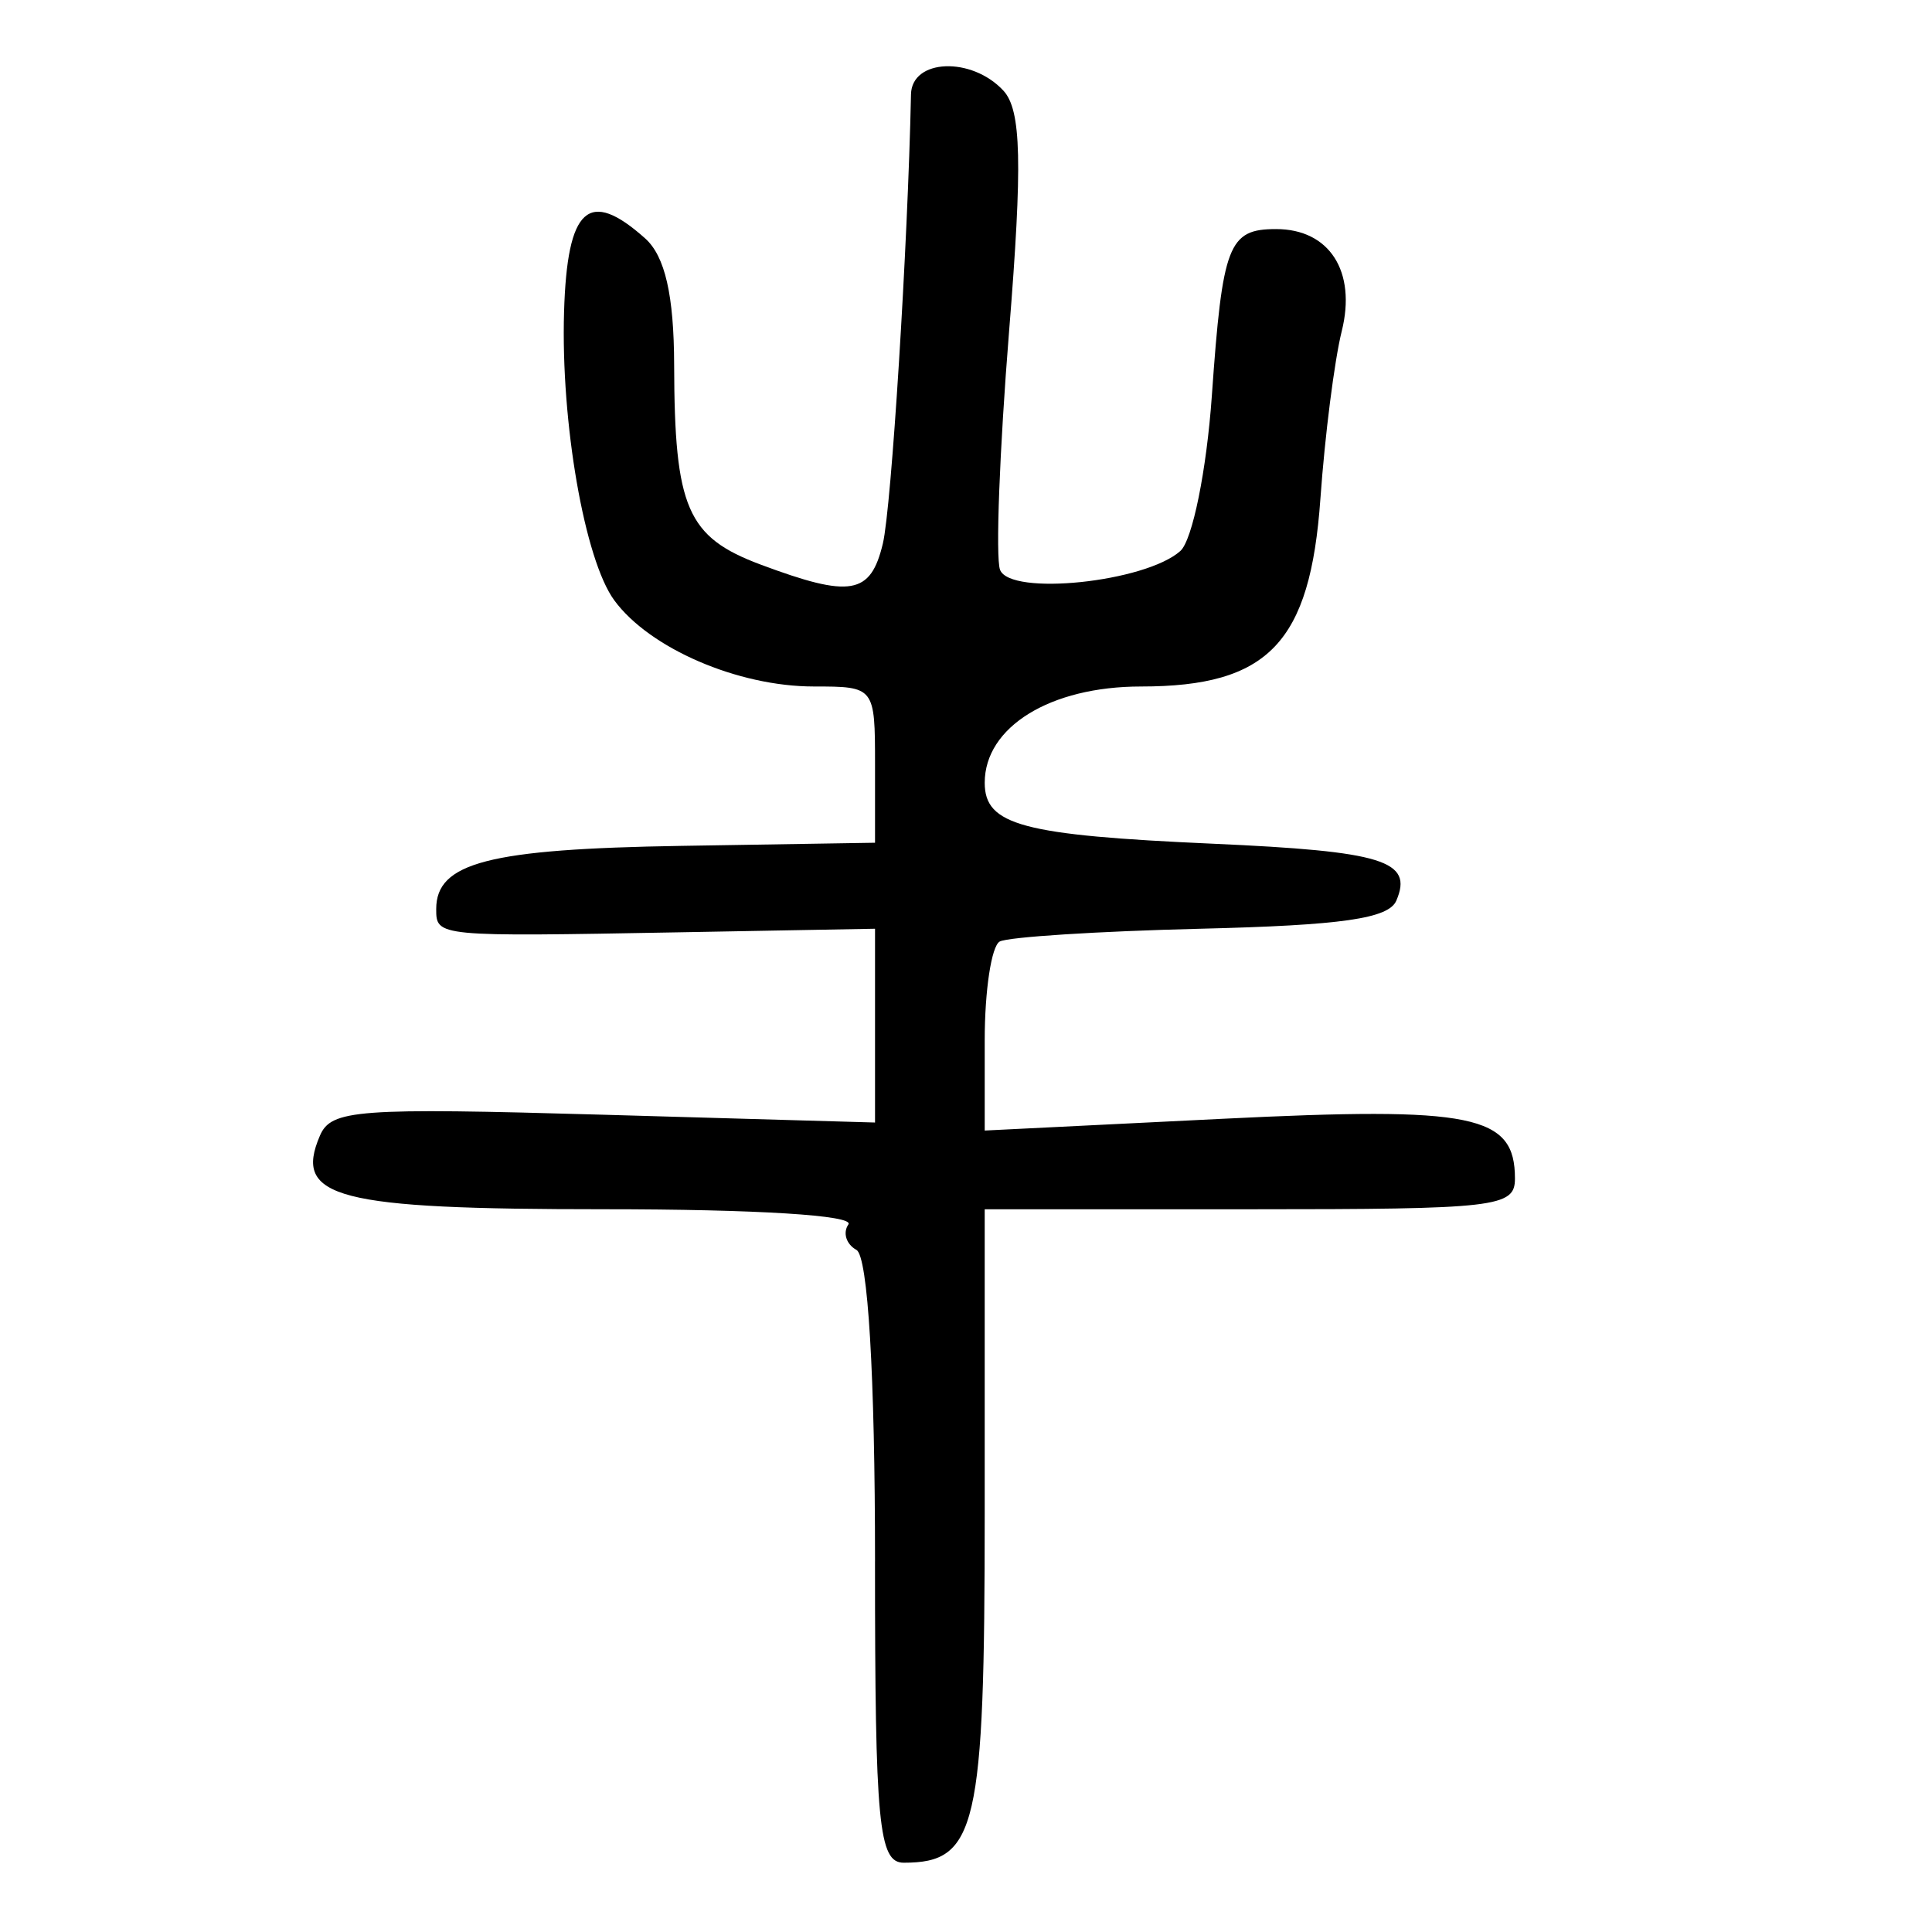 <?xml version="1.0" encoding="UTF-8" standalone="no"?>
<!-- Created with Inkscape (http://www.inkscape.org/) -->

<svg
   xmlns:dc="http://purl.org/dc/elements/1.1/"
   xmlns:cc="http://creativecommons.org/ns#"
   xmlns:rdf="http://www.w3.org/1999/02/22-rdf-syntax-ns#"
   xmlns:svg="http://www.w3.org/2000/svg"
   xmlns="http://www.w3.org/2000/svg"
   xmlns:sodipodi="http://sodipodi.sourceforge.net/DTD/sodipodi-0.dtd"
   xmlns:inkscape="http://www.inkscape.org/namespaces/inkscape"
   version="1.0"
   width="300"
   height="300"
   id="svg2"
   inkscape:version="0.48.3.1 r9886"
   sodipodi:docname="dessin.svg">
  <sodipodi:namedview
     pagecolor="#ffffff"
     bordercolor="#666666"
     borderopacity="1"
     objecttolerance="10"
     gridtolerance="10"
     guidetolerance="10"
     inkscape:pageopacity="0"
     inkscape:pageshadow="2"
     inkscape:window-width="1215"
     inkscape:window-height="1000"
     id="namedview2988"
     showgrid="false"
     inkscape:zoom="2.2250294"
     inkscape:cx="124.56767"
     inkscape:cy="138.09744"
     inkscape:window-x="65"
     inkscape:window-y="24"
     inkscape:window-maximized="1"
     inkscape:current-layer="svg2" />
  <defs
     id="defs5" />
  <path
     style="fill:#000000"
     d="m 135.874,242.458 c 0,-28.95 -1.1,-47.386 -2.885,-48.372 -1.587,-0.876 -2.15,-2.656 -1.252,-3.955 0.978,-1.414 -14.237,-2.361 -37.935,-2.361 -41.578,0 -48.286,-1.737 -44.125,-11.425 1.741,-4.054 5.738,-4.349 44.056,-3.25 l 42.141,1.209 0,-15.045 0,-15.045 -30.521,0.556 c -37.539,0.684 -37.619,0.676 -37.619,-3.617 0,-7.212 8.179,-9.323 37.997,-9.806 l 30.143,-0.488 0,-12.131 c 0,-12.066 -0.05,-12.131 -9.501,-12.131 -11.8,0 -25.519,-5.924 -30.987,-13.38 -4.609,-6.284 -8.315,-27.574 -7.799,-44.8 0.486,-16.227 3.816,-19.24 12.594,-11.397 3.083,2.754 4.474,8.83 4.5,19.659 0.055,22.211 2.014,26.726 13.445,30.994 13.966,5.214 17.063,4.679 18.964,-3.271 1.331,-5.568 3.878,-46.229 4.369,-69.759 0.115,-5.519 9.403,-5.894 14.34,-0.578 2.798,3.013 2.994,11.235 0.888,37.416 -1.484,18.455 -2.115,35.101 -1.402,36.99 1.557,4.126 22.586,1.934 28.002,-2.919 1.874,-1.679 4.074,-12.527 4.888,-24.107 1.651,-23.478 2.575,-25.875 9.978,-25.875 8.281,0 12.505,6.575 10.189,15.861 -1.13,4.531 -2.619,16.228 -3.31,25.995 -1.584,22.388 -8.064,29.172 -27.869,29.172 -14.076,0 -24.257,6.274 -24.257,14.949 0,6.586 5.838,8.144 35.45,9.464 26.438,1.179 31.129,2.635 28.464,8.839 -1.198,2.789 -8.437,3.828 -30.417,4.362 -15.864,0.386 -29.891,1.28 -31.171,1.987 -1.28,0.707 -2.327,7.599 -2.327,15.317 l 0,14.032 36.89,-1.823 c 39.052,-1.93 45.445,-0.624 45.445,9.284 0,4.44 -2.788,4.763 -41.168,4.763 l -41.168,0 0,47.11 c 0,48.995 -1.24,54.357 -12.573,54.357 -3.895,0 -4.462,-5.944 -4.462,-46.779 z"
     id="path3040"
     inkscape:connector-curvature="0" />
</svg>
